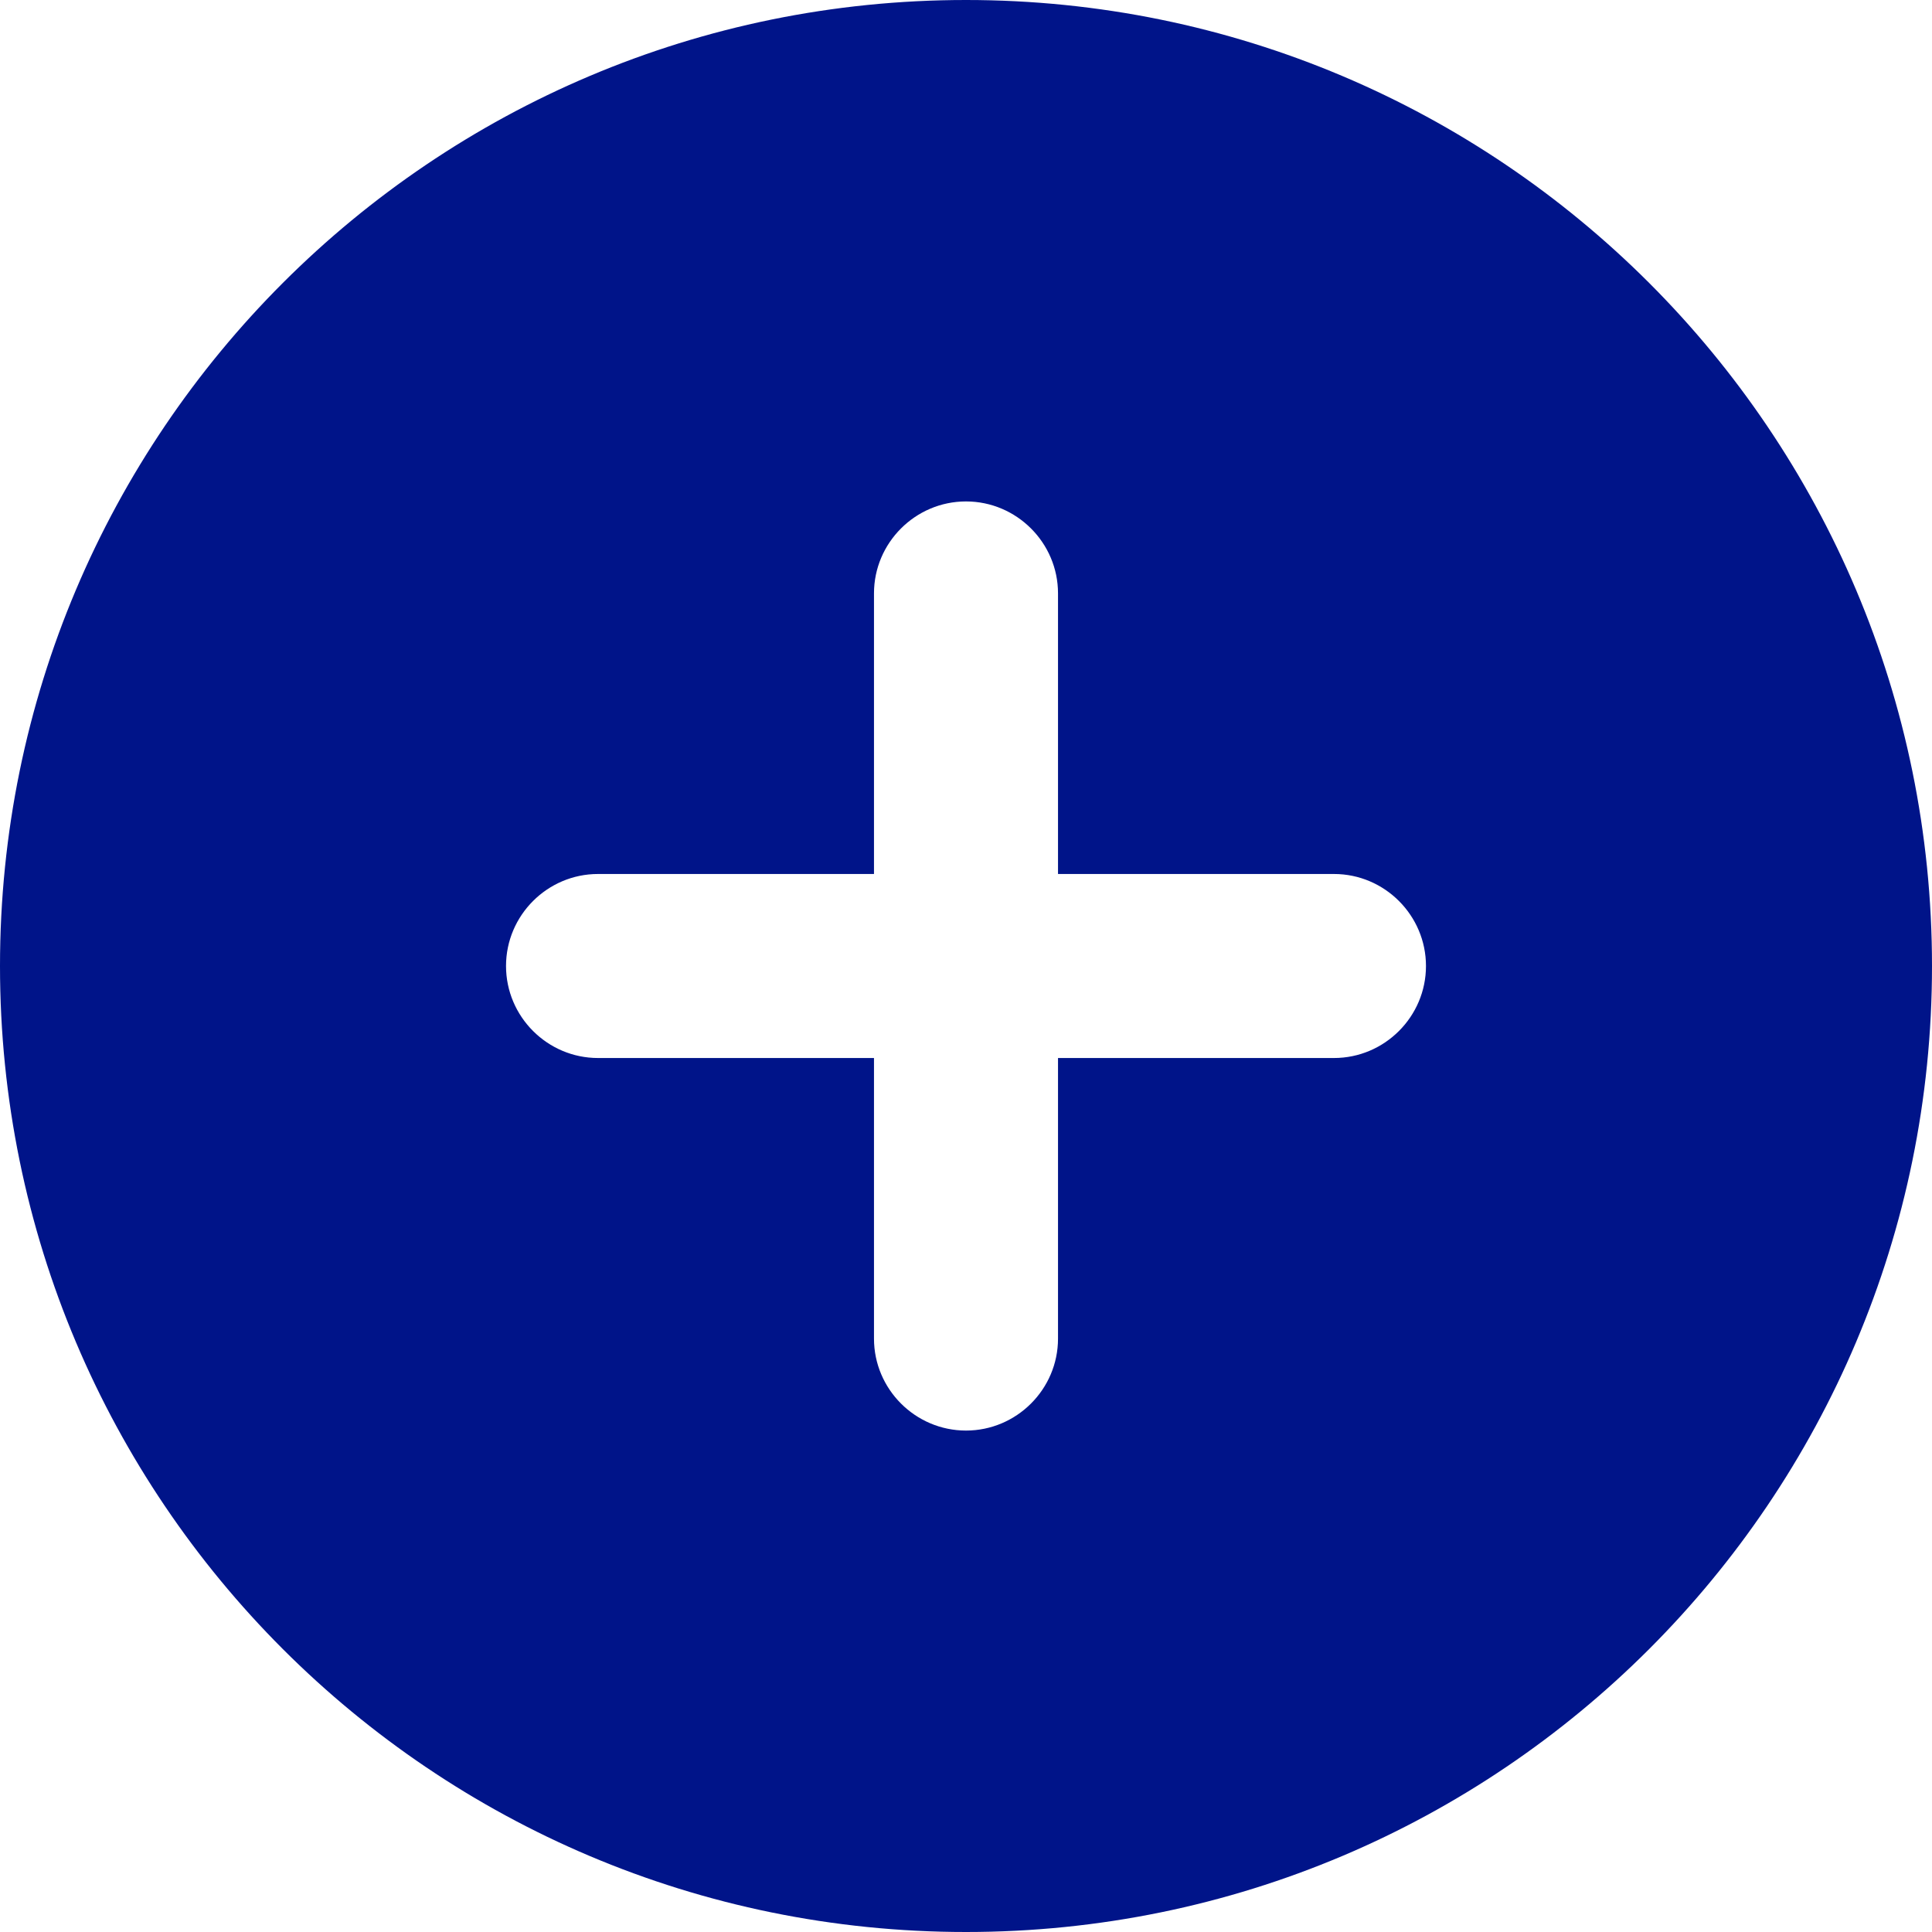 <?xml version="1.0" encoding="UTF-8"?>
<svg width="24px" height="24px" viewBox="0 0 24 24" version="1.1" xmlns="http://www.w3.org/2000/svg" xmlns:xlink="http://www.w3.org/1999/xlink">
    <title>B96434BC-2AF9-4777-BEAB-318DECE4021F</title>
    <g id="Page-1" stroke="none" stroke-width="1" fill="none" fill-rule="evenodd">
        <g id="Product-Detail_Desktop" transform="translate(-439, -1061)" fill="#001489" fill-rule="nonzero">
            <g id="noun_Plus_573714" transform="translate(439, 1061)">
                <path d="M12,0 C5.371,0 0,5.371 0,12 C0,18.629 5.371,24 12,24 C18.629,24 24,18.629 24,12 C24,5.371 18.629,0 12,0 Z M16.571,13.143 L13.143,13.143 L13.143,16.629 C13.143,17.257 12.629,17.771 12,17.771 C11.371,17.771 10.857,17.257 10.857,16.629 L10.857,13.143 L7.429,13.143 C6.8,13.143 6.286,12.629 6.286,12 C6.286,11.371 6.8,10.857 7.429,10.857 L10.857,10.857 L10.857,7.371 C10.857,6.743 11.371,6.229 12,6.229 C12.629,6.229 13.143,6.743 13.143,7.371 L13.143,10.857 L16.571,10.857 C17.2,10.857 17.714,11.371 17.714,12 C17.714,12.629 17.2,13.143 16.571,13.143 Z" id="Shape"></path>
            </g>
        </g>
    </g>
</svg>
